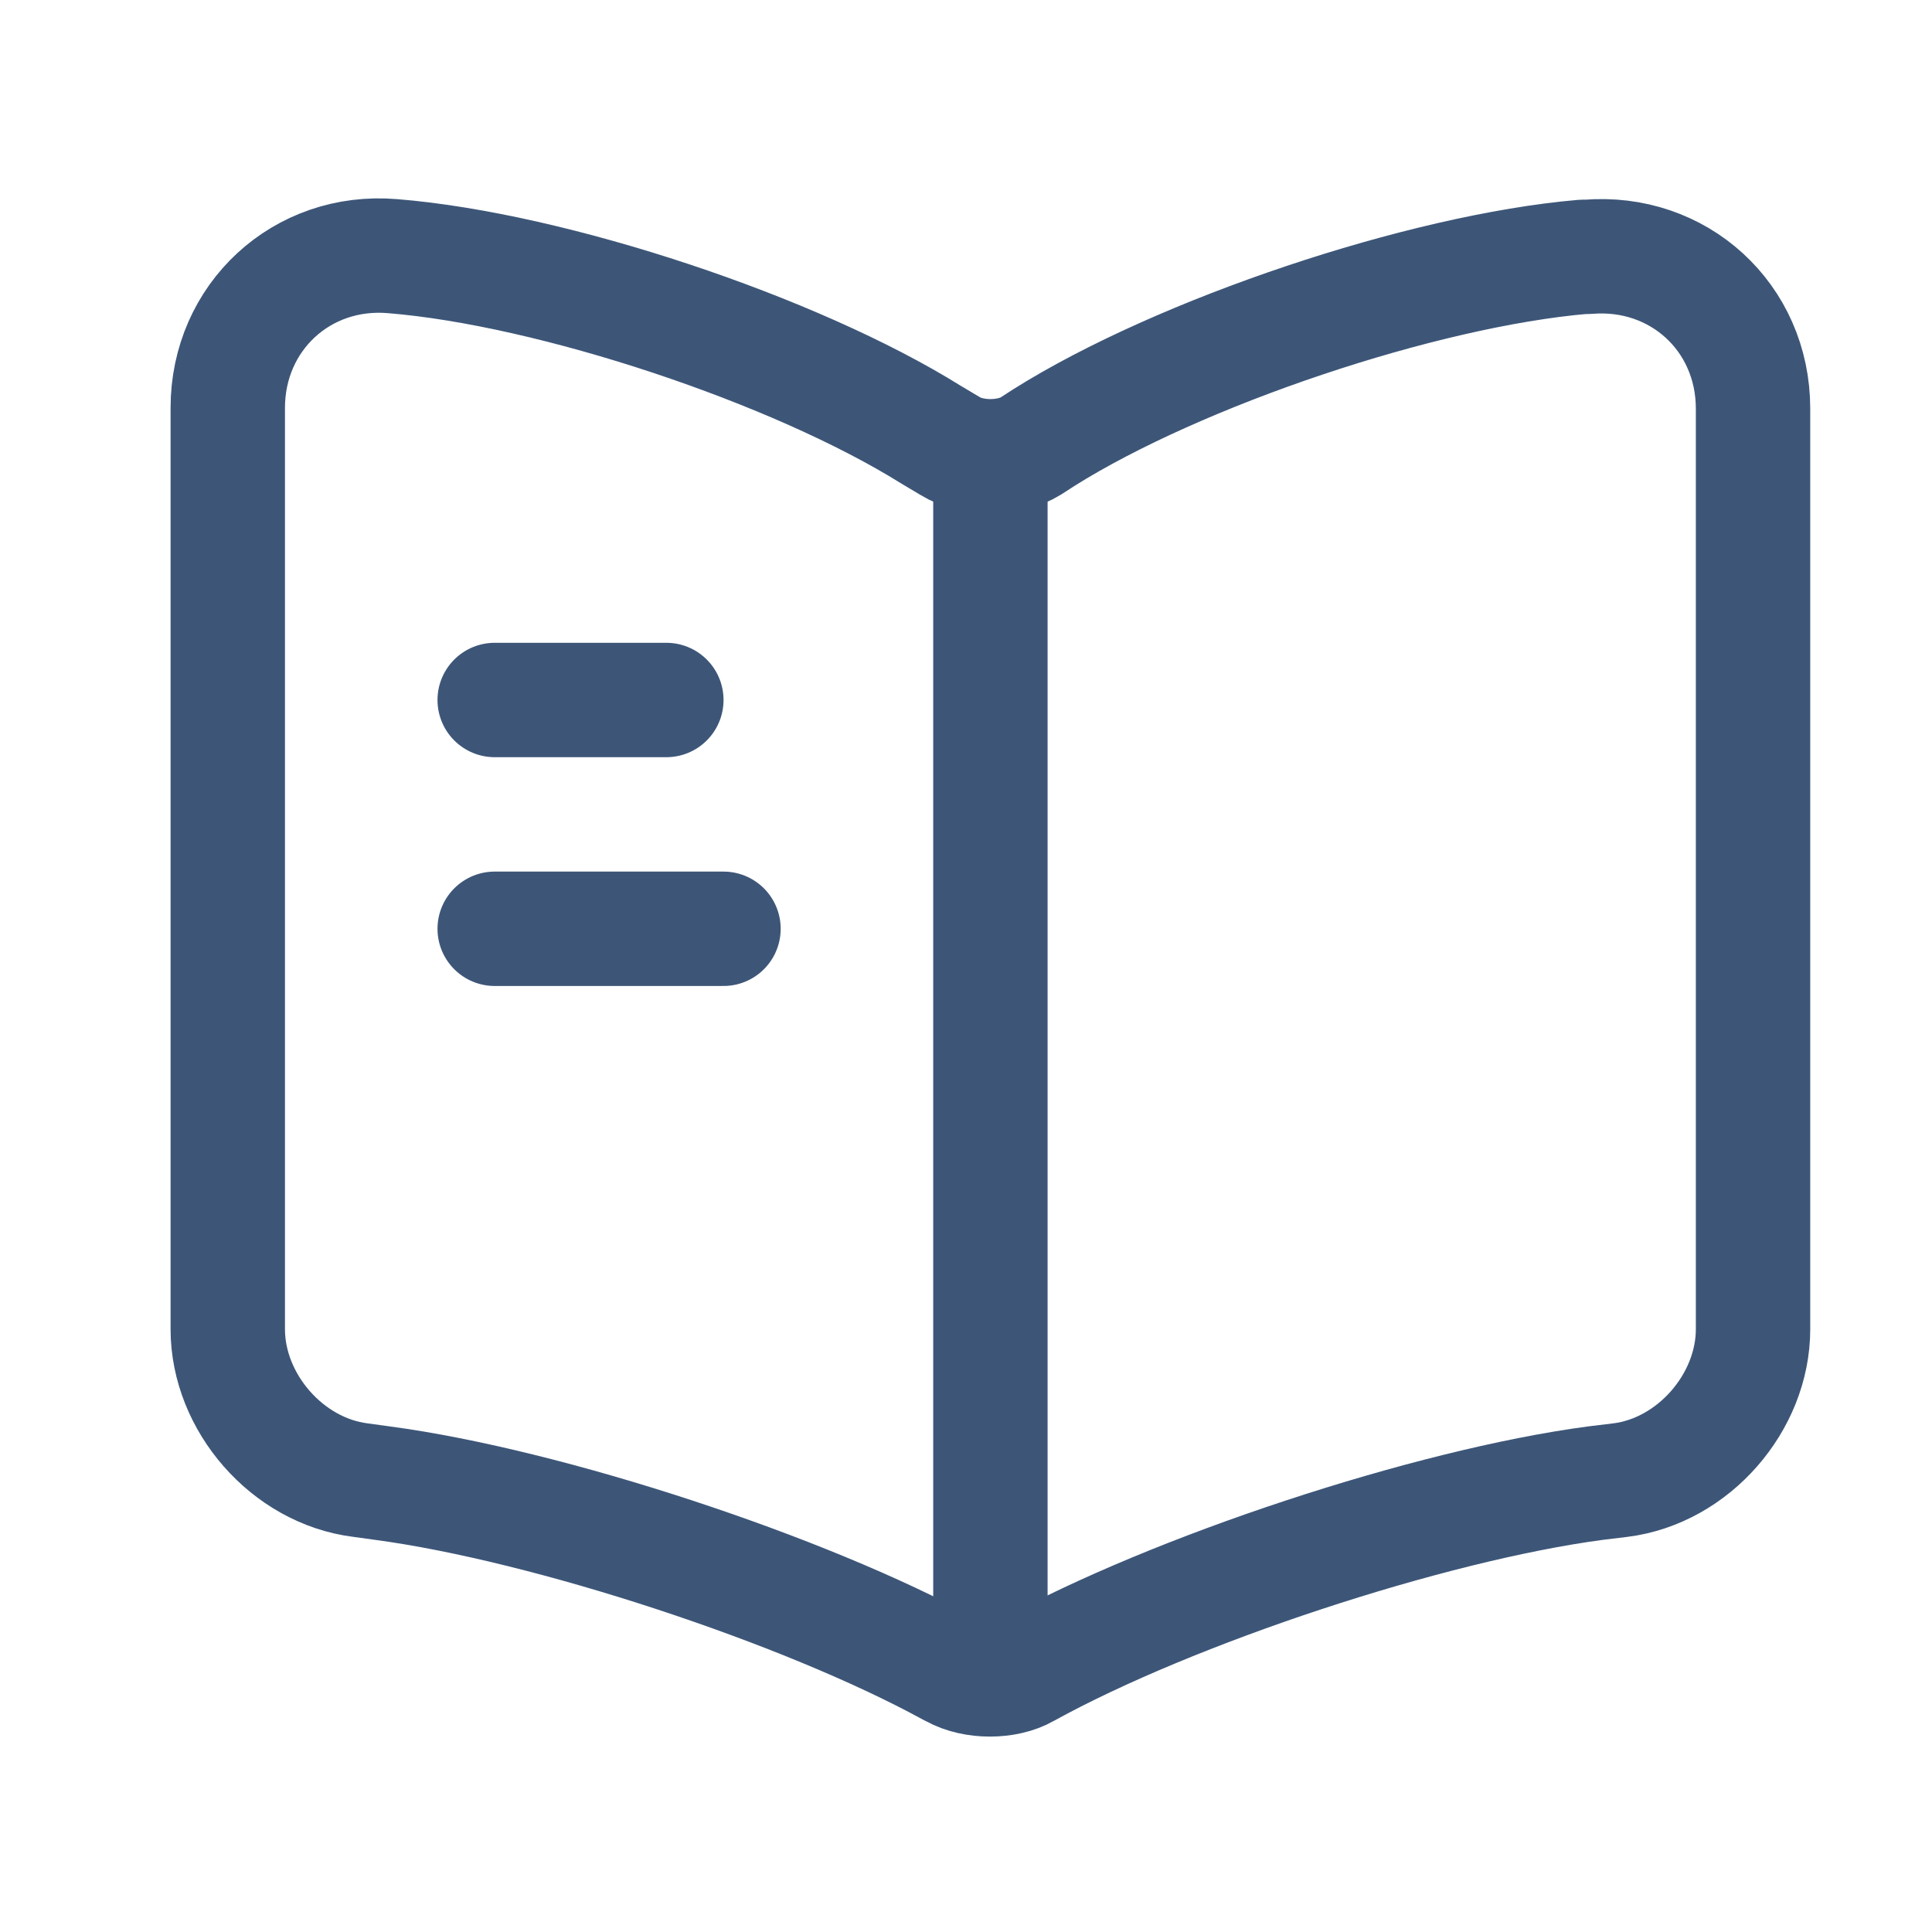 <svg width="19" height="19" viewBox="0 0 19 19" fill="none" xmlns="http://www.w3.org/2000/svg">
<path d="M17.24 13.072V4.019C17.24 3.119 16.505 2.451 15.613 2.526H15.568C13.993 2.661 11.6 3.464 10.265 4.304L10.138 4.386C9.92 4.521 9.56 4.521 9.343 4.386L9.155 4.274C7.82 3.441 5.435 2.646 3.86 2.519C2.968 2.444 2.24 3.119 2.24 4.011V13.072C2.24 13.791 2.825 14.466 3.545 14.556L3.763 14.586C5.39 14.804 7.903 15.629 9.343 16.416L9.373 16.431C9.575 16.544 9.898 16.544 10.093 16.431C11.533 15.636 14.053 14.804 15.688 14.586L15.935 14.556C16.655 14.466 17.24 13.791 17.24 13.072Z" stroke="#3D5678" stroke-width="1.125" stroke-linecap="round" stroke-linejoin="round"/>
<path d="M9.74 4.634V15.884" stroke="#3D5678" stroke-width="1.125" stroke-linecap="round" stroke-linejoin="round"/>
<path d="M6.553 6.884H4.865" stroke="#3D5678" stroke-width="1.125" stroke-linecap="round" stroke-linejoin="round"/>
<path d="M7.115 9.134H4.865" stroke="#3D5678" stroke-width="1.125" stroke-linecap="round" stroke-linejoin="round"/>
</svg>
